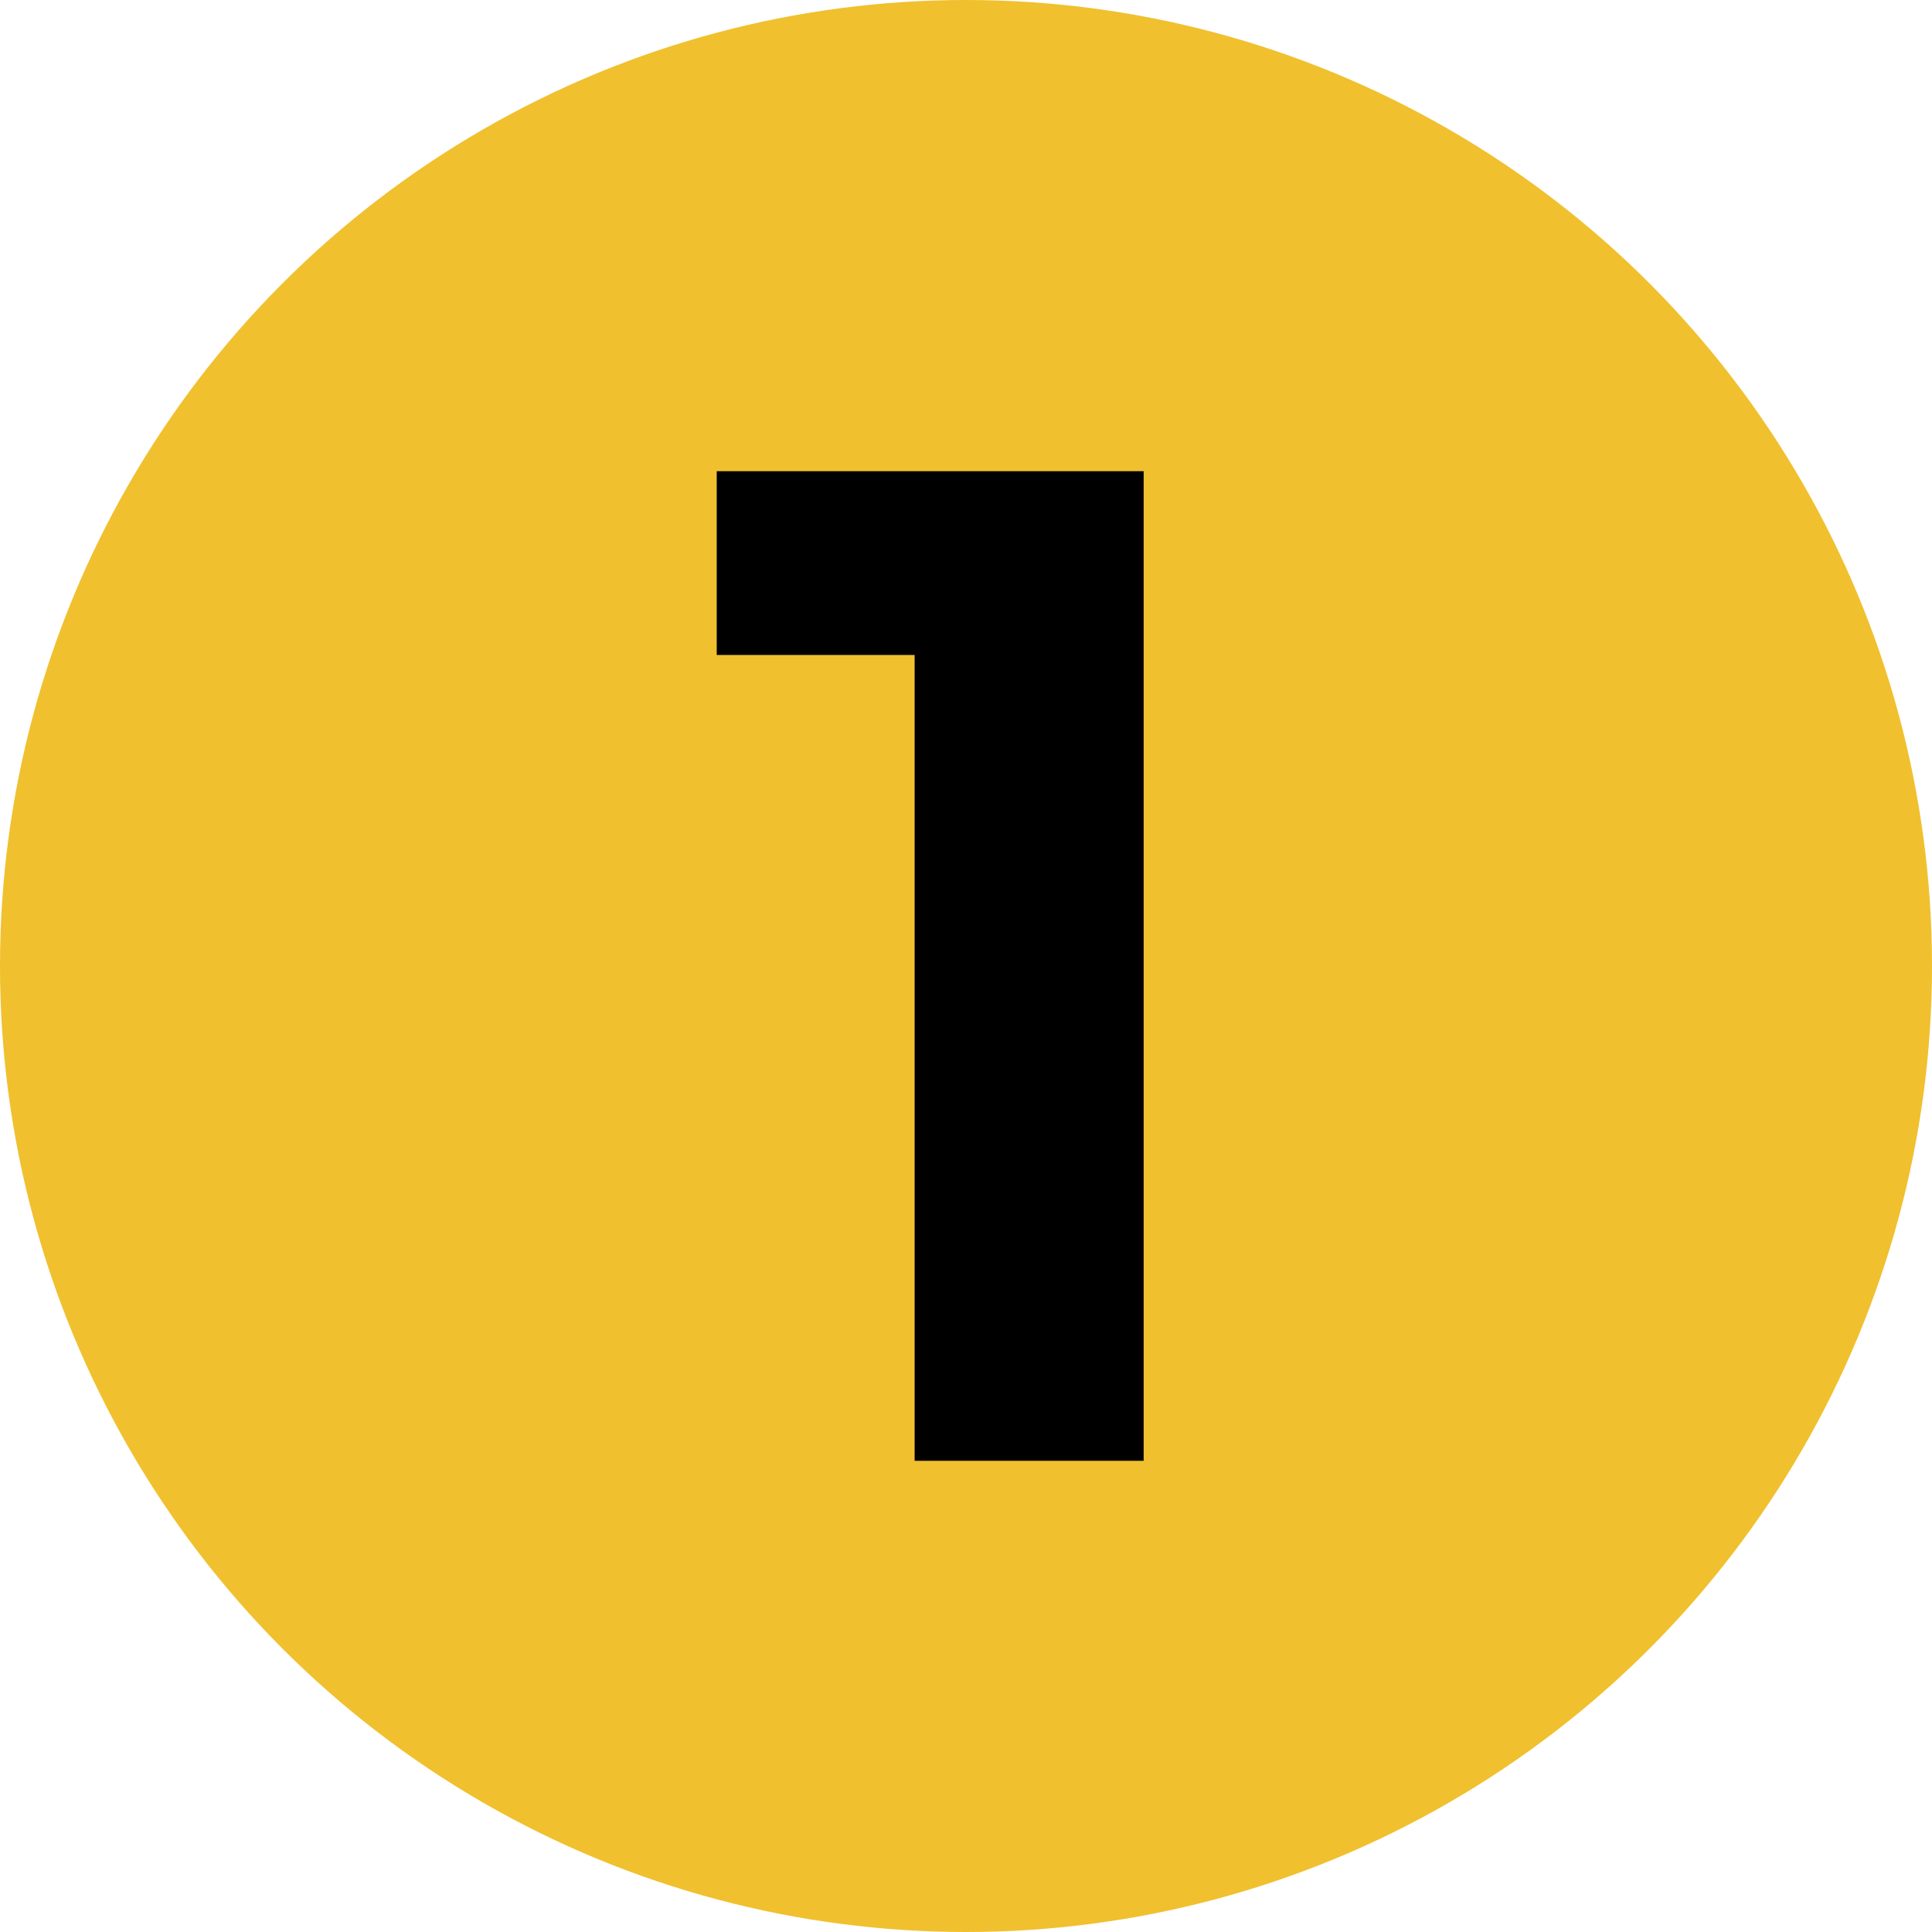 <?xml version="1.0" encoding="UTF-8"?> <svg xmlns="http://www.w3.org/2000/svg" width="41" height="41" viewBox="0 0 41 41" fill="none"><circle cx="20.5" cy="20.5" r="20.5" fill="#F0C02E"></circle><path d="M19.41 31V11.8L21.51 13.9H15.21V10H24.27V31H19.41Z" fill="black"></path></svg> 
